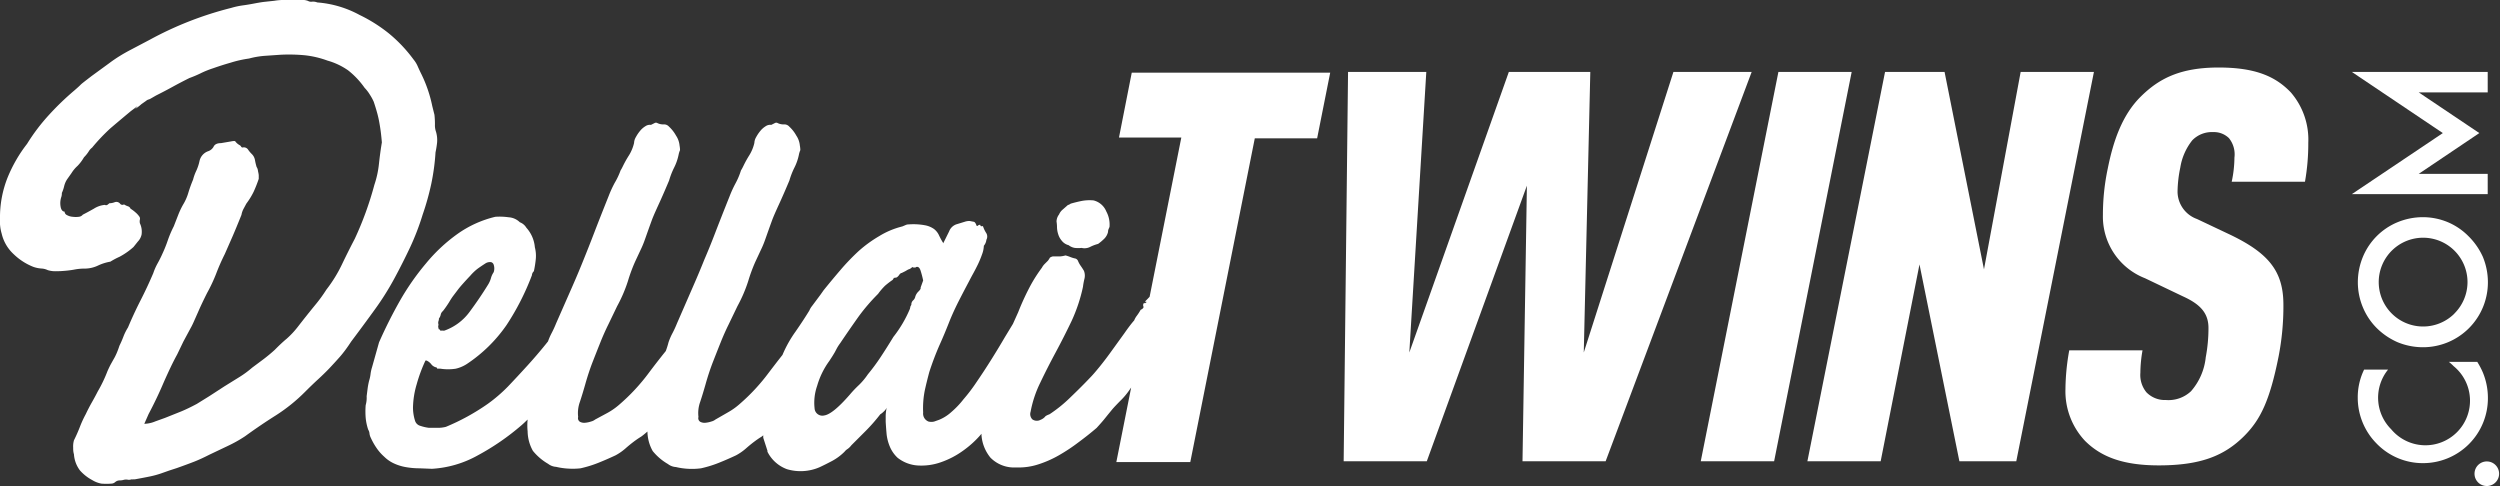<svg xmlns="http://www.w3.org/2000/svg" viewBox="0 0 256.24 49.82"><rect x="0" y="0" width="256.24" height="49.82" fill="#333333" stroke="none"/><defs><style>.cls-1{fill:#fff;}</style></defs><title>logo-dellai-twins</title><g id="Layer_2" data-name="Layer 2"><g id="Layer_1-2" data-name="Layer 1"><path class="cls-1" d="M114.69,14.1h6.39l-3.25,16.32-.2.21-.26.26s0,.05.1.05.08,0-.05.1-.12,0-.15,0a.33.33,0,0,0-.08.36c.05.1,0,.22-.28.36a5.07,5.07,0,0,1-.38.59,2,2,0,0,0-.28.49q-.41.46-1,1.31L114,35.88q-.64.9-1.28,1.69t-1,1.15q-.82.87-2,2a14.17,14.17,0,0,1-2.15,1.74c-.27.1-.43.19-.46.26a1.23,1.23,0,0,1-.46.31.79.79,0,0,1-.84-.05.77.77,0,0,1-.18-.77,11.52,11.52,0,0,1,1-3q.72-1.51,1.56-3.07t1.64-3.23A16.58,16.58,0,0,0,111,29.4a6.83,6.83,0,0,1,.15-.82,1.35,1.35,0,0,0-.05-.82c-.1-.17-.21-.34-.33-.51a2.48,2.48,0,0,1-.28-.51.43.43,0,0,0-.36-.26,3.46,3.46,0,0,1-.46-.15,3.78,3.78,0,0,0-.46-.15,2.89,2.89,0,0,1-.54.1h-.49l-.26,0a.8.8,0,0,0-.31.13,2.12,2.12,0,0,1-.2.31l-.31.31a1.6,1.6,0,0,0-.31.41,15.45,15.45,0,0,0-1.15,1.79A25.87,25.87,0,0,0,104.36,32l-.54,1.2L103,34.55q-.61,1.05-1.38,2.28t-1.56,2.38a17.25,17.25,0,0,1-1.31,1.72,9,9,0,0,1-1.25,1.31,4.27,4.27,0,0,1-1.25.79l-.51.18a1.24,1.24,0,0,1-.56,0,.87.87,0,0,1-.56-.92A9.32,9.32,0,0,1,94.79,40q.2-.9.46-1.87a29.53,29.53,0,0,1,1.05-2.77q.49-1.08,1.05-2.51.41-1,.92-2t1.08-2.07c.1-.2.24-.46.41-.77s.33-.62.49-.95a10.26,10.26,0,0,0,.41-1,2.73,2.73,0,0,0,.18-.87,1.13,1.13,0,0,0,.26-.61.69.69,0,0,0,0-.67,3,3,0,0,1-.33-.67.1.1,0,0,0-.15-.05c-.07,0-.12,0-.15-.15a.35.35,0,0,0-.26.1c-.07.07-.12,0-.15-.1s-.15-.31-.26-.31l-.41-.08a1.51,1.51,0,0,0-.51.08L98,23a1.23,1.23,0,0,0-.72.72l-.61,1.23V24.9a7.24,7.24,0,0,1-.43-.79,1.72,1.72,0,0,0-.51-.64,2.33,2.33,0,0,0-.92-.38A6.48,6.48,0,0,0,93.15,23a.78.78,0,0,0-.36.08l-.31.13a8.33,8.33,0,0,0-2.38,1A13,13,0,0,0,88,25.74a22.68,22.68,0,0,0-1.87,1.95q-.9,1.05-1.72,2.07l-.31.44-.44.59-.44.59a1.82,1.82,0,0,0-.26.44q-.61,1-1.43,2.18a12.21,12.21,0,0,0-1.33,2.38v0c-.46.58-.92,1.18-1.4,1.81a20,20,0,0,1-3,3.23,6.83,6.83,0,0,1-1.2.85L73.33,43a1.1,1.1,0,0,1-.41.2,2.59,2.59,0,0,1-.61.13.92.92,0,0,1-.54-.1.43.43,0,0,1-.18-.49,3.38,3.38,0,0,1,.18-1.56q.28-.85.54-1.77.36-1.28.77-2.33t.79-2q.38-.95.82-1.84l.9-1.87a14.63,14.63,0,0,0,1.1-2.56,16.3,16.3,0,0,1,.74-2l.56-1.2c.14-.29.26-.57.36-.84s.2-.56.31-.87.26-.73.46-1.28.53-1.25.87-2,.65-1.48.92-2.12a7.81,7.81,0,0,1,.51-1.31,5.3,5.3,0,0,0,.46-1.31,2.2,2.2,0,0,1,.15-.49c0-.05,0-.21-.05-.49a2.17,2.17,0,0,0-.36-1,3.6,3.6,0,0,0-.72-.92.67.67,0,0,0-.54-.23,1.33,1.33,0,0,1-.64-.13.29.29,0,0,0-.31,0l-.36.18a.81.81,0,0,0-.56.13,2.16,2.16,0,0,0-.56.49,3.82,3.82,0,0,0-.43.64,1.27,1.27,0,0,0-.18.59,4.22,4.22,0,0,1-.51,1.25A10.78,10.78,0,0,0,76.2,17l-.1.2a2.51,2.51,0,0,1-.15.26,7.49,7.49,0,0,1-.56,1.33,11.48,11.48,0,0,0-.61,1.33q-.92,2.3-1.48,3.76T72.2,26.59q-.51,1.28-1.15,2.74l-1.66,3.81a10.61,10.61,0,0,1-.46,1,6.27,6.27,0,0,0-.41.95,8.46,8.46,0,0,1-.28.89c-.57.71-1.15,1.45-1.74,2.24a20,20,0,0,1-3,3.23,6.83,6.83,0,0,1-1.2.85L61,43a1.1,1.1,0,0,1-.41.2,2.59,2.59,0,0,1-.61.13.92.92,0,0,1-.54-.1.43.43,0,0,1-.18-.49,3.38,3.38,0,0,1,.18-1.56q.28-.85.54-1.77.36-1.28.77-2.33t.79-2q.38-.95.82-1.84l.9-1.87a14.63,14.63,0,0,0,1.1-2.56,16.3,16.3,0,0,1,.74-2l.56-1.2c.14-.29.26-.57.36-.84s.2-.56.31-.87.26-.73.46-1.28.53-1.25.87-2,.65-1.48.92-2.12a7.81,7.81,0,0,1,.51-1.31,5.3,5.3,0,0,0,.46-1.31,2.2,2.2,0,0,1,.15-.49c0-.05,0-.21-.05-.49a2.17,2.17,0,0,0-.36-1,3.6,3.6,0,0,0-.72-.92.67.67,0,0,0-.54-.23,1.33,1.33,0,0,1-.64-.13.29.29,0,0,0-.31,0l-.36.18a.81.81,0,0,0-.56.13,2.16,2.16,0,0,0-.56.49,3.82,3.82,0,0,0-.43.64,1.27,1.27,0,0,0-.18.59,4.22,4.22,0,0,1-.51,1.25A10.78,10.78,0,0,0,63.86,17l-.1.2a2.51,2.51,0,0,1-.15.26A7.49,7.49,0,0,1,63,18.75a11.48,11.48,0,0,0-.61,1.33q-.92,2.3-1.48,3.76t-1.08,2.74q-.51,1.28-1.15,2.74L57,33.14a10.61,10.61,0,0,1-.46,1,6.29,6.29,0,0,0-.37.85l-.24.3q-.87,1.08-1.87,2.18t-2,2.15A15.63,15.63,0,0,1,50,41.39a22.33,22.33,0,0,1-4.3,2.36,3.3,3.3,0,0,1-.9.1h-.84a4.51,4.51,0,0,1-.87-.2.78.78,0,0,1-.56-.56,4.47,4.47,0,0,1-.2-1.33,8.91,8.91,0,0,1,.38-2.38,15.45,15.45,0,0,1,.9-2.43h.1a1.25,1.25,0,0,1,.49.38.87.87,0,0,0,.54.33c.07.07.09.11.08.13s0,0,.08,0a.36.36,0,0,1,.15,0l.1,0a5.08,5.08,0,0,0,1.56,0,3.53,3.53,0,0,0,1.15-.49,15.06,15.06,0,0,0,4.07-4,25.9,25.9,0,0,0,2.59-5.09.59.59,0,0,1,.2-.41,11.07,11.07,0,0,0,.2-1.28,3.52,3.52,0,0,0-.1-1.18,3.42,3.42,0,0,0-.87-2,1.33,1.33,0,0,0-.67-.56,1.78,1.78,0,0,0-1.15-.51,6.4,6.4,0,0,0-1.36-.05A11.16,11.16,0,0,0,46.86,24a16.86,16.86,0,0,0-3.2,3A25.66,25.66,0,0,0,41,30.81a47.5,47.5,0,0,0-2.15,4.28l-.72,2.56a3.8,3.8,0,0,0-.15.69,3.64,3.64,0,0,1-.15.69,7.33,7.33,0,0,0-.15.79l-.1.79a2.78,2.78,0,0,1-.1.92,8.13,8.13,0,0,0,0,1.28,5.28,5.28,0,0,0,.26,1.23.85.85,0,0,1,.13.38,1.28,1.28,0,0,0,.13.44,6.75,6.75,0,0,0,.61,1.08,4.77,4.77,0,0,0,.77.87,3.48,3.48,0,0,0,1,.69,4.89,4.89,0,0,0,1.23.38A8,8,0,0,0,43,48l1.28.05a10.92,10.92,0,0,0,4.66-1.36,25,25,0,0,0,4.53-3.12c.21-.18.41-.38.61-.57a6.05,6.05,0,0,0,0,1.21,4.2,4.2,0,0,0,.54,2,5.61,5.61,0,0,0,1.56,1.33,1.47,1.47,0,0,0,.82.31,7,7,0,0,0,1.25.18A7.14,7.14,0,0,0,59.5,48a11.79,11.79,0,0,0,1.82-.56q.9-.36,1.77-.77a5.48,5.48,0,0,0,1-.69q.43-.38.84-.69t.79-.54c.21-.15.42-.33.64-.52a4.18,4.18,0,0,0,.54,2,5.61,5.61,0,0,0,1.56,1.33,1.47,1.47,0,0,0,.82.31,7,7,0,0,0,1.25.18A7.14,7.14,0,0,0,71.85,48a11.79,11.79,0,0,0,1.82-.56q.9-.36,1.77-.77a5.48,5.48,0,0,0,1-.69q.43-.38.84-.69t.79-.54l.16-.13c0,.08,0,.18,0,.25l.43,1.33s0,.05,0,.05,0,0,0,.05a3.64,3.64,0,0,0,2,1.79A4.91,4.91,0,0,0,84,47.89q.56-.26,1.28-.64a5.42,5.42,0,0,0,1.28-.95A1.28,1.28,0,0,1,86.9,46a1.81,1.81,0,0,0,.36-.36l1.48-1.48a18.18,18.18,0,0,0,1.48-1.69,1.86,1.86,0,0,0,.33-.26,1.4,1.4,0,0,0,.33-.41,4.35,4.35,0,0,0-.1.79v.64q.05.82.1,1.33a4.59,4.59,0,0,0,.31,1.18A3.31,3.31,0,0,0,92,46.92a3.71,3.71,0,0,0,2.07.79,6,6,0,0,0,2.36-.33,8.75,8.75,0,0,0,2.3-1.2,10.12,10.12,0,0,0,1.87-1.72l0,0s0,.1,0,.15a4.09,4.09,0,0,0,.92,2.3,3.4,3.4,0,0,0,2.64,1,6.45,6.45,0,0,0,2.25-.31,11,11,0,0,0,2.15-.95,18.44,18.44,0,0,0,2-1.33q1-.74,1.84-1.46.51-.56.74-.84l.41-.51.46-.56q.28-.33.95-1a7,7,0,0,0,.67-.79l.31-.44-1.52,7.64H122l6.61-33.18H135l1.34-6.73H116ZM44.94,33.3c0-.1,0-.12,0-.05a.54.54,0,0,1,0-.33.78.78,0,0,0,.05-.28.9.9,0,0,0,.18-.38.64.64,0,0,1,.23-.38,10.87,10.87,0,0,0,.64-.92,6.74,6.74,0,0,1,.38-.59l.56-.74q.36-.46,1.23-1.38a5.15,5.15,0,0,1,.72-.69q.31-.23.87-.59a.88.88,0,0,1,.54-.1.39.39,0,0,1,.26.26,1.2,1.2,0,0,1,0,.77,2,2,0,0,0-.28.61,2.61,2.61,0,0,1-.33.72q-.82,1.33-1.84,2.71a5.46,5.46,0,0,1-2.61,1.95h-.15a.36.36,0,0,0-.15,0l-.1,0c-.07-.1-.11-.15-.13-.15l-.05,0s0,0,0,0,0-.09-.05-.23A1.59,1.59,0,0,1,44.94,33.3Zm49.24-3.46a1.23,1.23,0,0,0-.36.54.71.71,0,0,1-.23.41.57.57,0,0,0-.18.46.7.7,0,0,0-.1.18,2.15,2.15,0,0,1-.05.23,12.38,12.38,0,0,1-1.69,2.87q-.72,1.18-1.31,2.07a20.55,20.55,0,0,1-1.31,1.77,6.81,6.81,0,0,1-.9,1.08,11.6,11.6,0,0,0-.95,1q-1.74,2-2.61,2.13a.8.8,0,0,1-1-.74,5.23,5.23,0,0,1,.26-2.28A8.12,8.12,0,0,1,85,37l.33-.51.23-.38.2-.38a4.49,4.49,0,0,1,.36-.56Q87,33.86,88,32.45A19.7,19.7,0,0,1,90,30.12a6.33,6.33,0,0,1,.72-.84,8.5,8.5,0,0,1,.77-.59c.1-.14.14-.2.1-.2l.31-.05a.87.87,0,0,0,.26-.26c.1-.14.19-.2.26-.2l.36-.18.31-.18a.76.76,0,0,0,.36-.2q.2-.1.15,0c0,.05,0,0,.15,0h.05a.15.15,0,0,0,.1-.05q.31-.1.46.38a9.46,9.46,0,0,1,.26,1l-.26.72C94.39,29.54,94.34,29.69,94.17,29.84Z"/><polygon class="cls-1" points="171.52 7.37 162.33 36.13 163 7.37 154.65 7.37 144.45 36.13 146.19 7.37 138.17 7.37 137.72 47.28 146.24 47.28 156.5 19.03 156.05 47.28 164.57 47.28 179.54 7.37 171.52 7.37"/><polygon class="cls-1" points="182.28 7.37 174.32 47.28 181.84 47.28 189.79 7.37 182.28 7.37"/><polygon class="cls-1" points="207.11 7.37 203.35 27.61 199.31 7.37 193.21 7.37 185.25 47.28 192.76 47.28 196.74 27.1 200.83 47.28 206.66 47.28 214.62 7.37 207.11 7.37"/><path class="cls-1" d="M227.4,6.92c-3.92,0-6.11,1.12-8,3s-2.8,4.54-3.36,7.34a22.9,22.9,0,0,0-.5,4.76,6.78,6.78,0,0,0,4.32,6.5l3.87,1.85c1.74.79,2.63,1.68,2.63,3.25a16.12,16.12,0,0,1-.28,3,6.26,6.26,0,0,1-1.51,3.48A3.37,3.37,0,0,1,222,41a2.64,2.64,0,0,1-2-.79,2.8,2.8,0,0,1-.62-2,13.48,13.48,0,0,1,.22-2.3h-7.51a23.09,23.09,0,0,0-.39,4,7.42,7.42,0,0,0,2,5.27c1.63,1.63,3.87,2.52,7.57,2.52,4.32,0,6.73-1,8.74-3,1.68-1.68,2.63-3.64,3.53-8.13a26.91,26.91,0,0,0,.5-5.32c0-3.42-1.46-5.32-5.66-7.29l-3.19-1.51a3,3,0,0,1-2-2.8,12.81,12.81,0,0,1,.28-2.47,6,6,0,0,1,1.23-2.8,2.79,2.79,0,0,1,2.13-.84,2.2,2.2,0,0,1,1.63.62,2.65,2.65,0,0,1,.56,2,12,12,0,0,1-.28,2.47h7.51a22.41,22.41,0,0,0,.34-4,7.4,7.4,0,0,0-1.79-5.16C233.22,7.82,231.15,6.92,227.4,6.92Z"/><path class="cls-1" d="M108.46,24a1.85,1.85,0,0,0,.38.69,1.29,1.29,0,0,0,.69.44,1.36,1.36,0,0,0,.64.28,3.29,3.29,0,0,0,.69,0,1.27,1.27,0,0,0,.87-.1,4.06,4.06,0,0,1,.82-.31,5.14,5.14,0,0,0,.64-.54,1.46,1.46,0,0,0,.38-.69.76.76,0,0,1,.05-.28l.1-.23a2.81,2.81,0,0,0-.33-1.59,1.9,1.9,0,0,0-1.31-1.13,4.4,4.4,0,0,0-1.18.05q-.51.1-1.08.26a.57.57,0,0,0-.2.1.21.21,0,0,1-.15.05l-.56.49a1.3,1.3,0,0,0-.36.49,1.23,1.23,0,0,0-.26.72,4.06,4.06,0,0,1,.05.64A2.51,2.51,0,0,0,108.46,24Z"/><path class="cls-1" d="M40.46,28.47q.83-1.54,1.57-3.11A25.56,25.56,0,0,0,43.32,22a26.91,26.91,0,0,0,.88-3.14,22.47,22.47,0,0,0,.44-3.25,9.35,9.35,0,0,0,.16-1,3,3,0,0,0-.11-1.1,2,2,0,0,1-.11-.74,8.79,8.79,0,0,0-.05-1l-.22-.88a13.62,13.62,0,0,0-1.1-3.25q-.22-.44-.39-.83a2.92,2.92,0,0,0-.44-.72,14.7,14.7,0,0,0-2.53-2.67,15.67,15.67,0,0,0-3-1.89A10.76,10.76,0,0,0,32.52.25,1.16,1.16,0,0,0,32,.17a.65.65,0,0,1-.44-.08A1.6,1.6,0,0,0,31.17,0h-.25q-.77,0-1.46,0a6.54,6.54,0,0,0-1.35.08L27,.2Q26.57.26,26,.37T24.83.56A7.8,7.8,0,0,0,23.7.81a35.48,35.48,0,0,0-8.38,3.28l-1.9,1q-.63.33-1.13.64c-.33.2-.7.45-1.1.75L9.38,7.8l-.61.47-.28.22a2.67,2.67,0,0,0-.28.25q-.17.17-.61.55A28,28,0,0,0,5,11.8a19.76,19.76,0,0,0-2.23,2.95,14,14,0,0,0-1.1,1.63,14.74,14.74,0,0,0-.88,1.79A11,11,0,0,0,0,22.4a4.47,4.47,0,0,0,.17,1.54,4.14,4.14,0,0,0,1.24,2.12,6.12,6.12,0,0,0,2,1.29,3.09,3.09,0,0,0,.8.17,1.75,1.75,0,0,1,.69.17,2.64,2.64,0,0,0,.83.11,10.47,10.47,0,0,0,1-.05q.55-.05,1-.14a5.46,5.46,0,0,1,.88-.08,3.21,3.21,0,0,0,1.41-.3,4.87,4.87,0,0,1,1.29-.41,7.66,7.66,0,0,1,.94-.5,7.22,7.22,0,0,0,1.43-1l.44-.55a1.52,1.52,0,0,0,.39-.72,2,2,0,0,0-.17-1.16.85.85,0,0,1,0-.39.38.38,0,0,0-.08-.33,2.18,2.18,0,0,0-.36-.39,3.55,3.55,0,0,0-.52-.39.42.42,0,0,0-.28-.25,1.85,1.85,0,0,1-.39-.19.3.3,0,0,1-.39-.06.49.49,0,0,0-.55-.17,1.47,1.47,0,0,1-.55.11L11,21a.25.25,0,0,1-.25,0,2.49,2.49,0,0,0-1.13.39q-.69.39-1.13.61a.6.6,0,0,1-.41.22,2.38,2.38,0,0,1-.63,0,1.42,1.42,0,0,1-.58-.17.41.41,0,0,1-.25-.36c-.22,0-.36-.21-.41-.52a2,2,0,0,1,.08-1,1.23,1.23,0,0,0,.05-.39,3.81,3.81,0,0,0,.22-.63,2.44,2.44,0,0,1,.14-.44,2.05,2.05,0,0,1,.22-.39l.41-.58A3.39,3.39,0,0,1,7.95,17a4.48,4.48,0,0,0,.66-.88,3.5,3.5,0,0,0,.47-.58,1.4,1.4,0,0,1,.36-.41,19.32,19.32,0,0,1,1.9-2q1-.85,2.07-1.74l.69-.52L14,11c-.07.07-.11.12-.11.14a4.88,4.88,0,0,0,.61-.47l.47-.33a.68.68,0,0,1,.25-.14,1,1,0,0,0,.25-.11l.52-.3q.88-.44,1.68-.88T19.41,8q.61-.22,1.18-.5T21.83,7q.94-.33,1.82-.58A11.69,11.69,0,0,1,25.52,6a8.72,8.72,0,0,1,1.65-.28l1.6-.11a17.41,17.41,0,0,1,2.42.05,9.65,9.65,0,0,1,2.37.55,7,7,0,0,1,2.12,1A8.47,8.47,0,0,1,37.37,9a4.07,4.07,0,0,1,.55.72,4.94,4.94,0,0,1,.39.72q.22.66.36,1.18t.22,1q.08.44.14.91t.11,1.07q-.17,1-.3,2.2a9.82,9.82,0,0,1-.47,2.15,33.68,33.68,0,0,1-2,5.51q-.72,1.38-1.35,2.7a14.14,14.14,0,0,1-1.57,2.53,15.27,15.27,0,0,1-1.21,1.65q-.77.94-1.71,2.15a8.78,8.78,0,0,1-1.16,1.24q-.5.41-1.21,1.13-.55.5-1.13.94l-1.18.88a10.23,10.23,0,0,1-1.27.94L23,39.6l-1.54,1-1.29.8q-.94.5-1.6.77l-1.65.66-1,.36a3.14,3.14,0,0,1-1.13.25l.44-1q.44-.83.83-1.65t.72-1.6q.39-.88.72-1.57t.66-1.29L18.8,35l.77-1.43s.08-.13.25-.5l.55-1.24q.3-.69.85-1.79a16.24,16.24,0,0,0,.94-2q.38-1,.88-2l.8-1.82q.36-.83.91-2.2a2,2,0,0,1,.22-.63l.28-.52A7.47,7.47,0,0,0,26,19.65a13.42,13.42,0,0,0,.52-1.32V18c0-.18-.06-.35-.08-.5a.9.9,0,0,0-.14-.39,6.11,6.11,0,0,1-.17-.72,1.12,1.12,0,0,0-.33-.61,3,3,0,0,1-.39-.47.52.52,0,0,0-.55-.19A.18.18,0,0,1,24.7,15a.42.42,0,0,0-.17-.14,1.45,1.45,0,0,1-.41-.36c0-.06-.18-.06-.47,0l-1,.17c-.4,0-.66.13-.77.39a1,1,0,0,1-.55.44,1.38,1.38,0,0,0-.88,1,4.68,4.68,0,0,1-.33,1,4.89,4.89,0,0,0-.33.91,13.5,13.5,0,0,0-.47,1.29A5.09,5.09,0,0,1,18.75,21a8.29,8.29,0,0,0-.5,1.07l-.44,1.13a10.9,10.9,0,0,0-.61,1.43A13.47,13.47,0,0,1,16.65,26q-.22.5-.5,1a5.81,5.81,0,0,0-.44,1q-.61,1.43-1.3,2.78t-1.29,2.78a5.46,5.46,0,0,0-.47.94q-.19.5-.41.94a8.37,8.37,0,0,1-.3.8c-.09.2-.18.39-.28.55l-.28.5q-.14.25-.36.74a14,14,0,0,1-1,2.09q-.28.55-.61,1.13t-.61,1.18a11,11,0,0,0-.61,1.32q-.28.72-.61,1.38a2.28,2.28,0,0,0-.08.74c0,.2,0,.43.08.69a3.06,3.06,0,0,0,.61,1.65,4.49,4.49,0,0,0,1.27,1,2.68,2.68,0,0,0,.94.36,6.65,6.65,0,0,0,1,0,.62.62,0,0,0,.41-.16.7.7,0,0,1,.47-.17,1.51,1.51,0,0,0,.41-.06,1,1,0,0,1,.47,0,1.06,1.06,0,0,0,.33-.05.62.62,0,0,0,.19,0l.14,0q.94-.17,1.57-.3a9.44,9.44,0,0,0,1.1-.3l.85-.3.77-.25q1.1-.39,1.79-.66t1.57-.72l1.85-.88a13.83,13.83,0,0,0,1.79-1q1.6-1.16,3.17-2.15a17.39,17.39,0,0,0,3-2.42q.72-.72,1.32-1.27t1.13-1.1q.52-.55,1.08-1.18T36,35q1.16-1.54,2.34-3.17A28.28,28.28,0,0,0,40.46,28.47Z"/><path class="cls-1" d="M255,40.77a6.81,6.81,0,0,0-.52-2.6,7.8,7.8,0,0,0-.57-1.08H251a6,6,0,0,1,.5.45A4.57,4.57,0,1,1,245.09,44a4.57,4.57,0,0,1-.32-6.12h-2.46l-.13.29a6.49,6.49,0,0,0-.52,2.6,6.67,6.67,0,0,0,1.94,4.7,6.59,6.59,0,0,0,4.72,2A6.65,6.65,0,0,0,255,40.77Z"/><path class="cls-1" d="M250.91,22.78a6.64,6.64,0,0,0-2.58-.52,6.81,6.81,0,0,0-2.6.52,6.56,6.56,0,0,0-3.54,3.54,6.81,6.81,0,0,0-.52,2.6,6.65,6.65,0,0,0,.52,2.59,6.56,6.56,0,0,0,1.42,2.12,7,7,0,0,0,2.12,1.44,6.81,6.81,0,0,0,2.6.52A6.65,6.65,0,0,0,255,28.92a6.81,6.81,0,0,0-.52-2.6A7,7,0,0,0,253,24.2,6.55,6.55,0,0,0,250.91,22.78Zm.65,9.37a4.55,4.55,0,1,1,1.35-3.23A4.55,4.55,0,0,1,251.55,32.15Z"/><polygon class="cls-1" points="254.98 19.9 254.98 17.82 247.91 17.82 254.12 13.64 247.91 9.47 254.98 9.47 254.98 7.37 241.05 7.37 250.38 13.64 241.05 19.9 254.98 19.9"/><path class="cls-1" d="M255,47.3a1.26,1.26,0,1,0,0,2.51,1.26,1.26,0,0,0,0-2.51Z"/></g></g></svg>